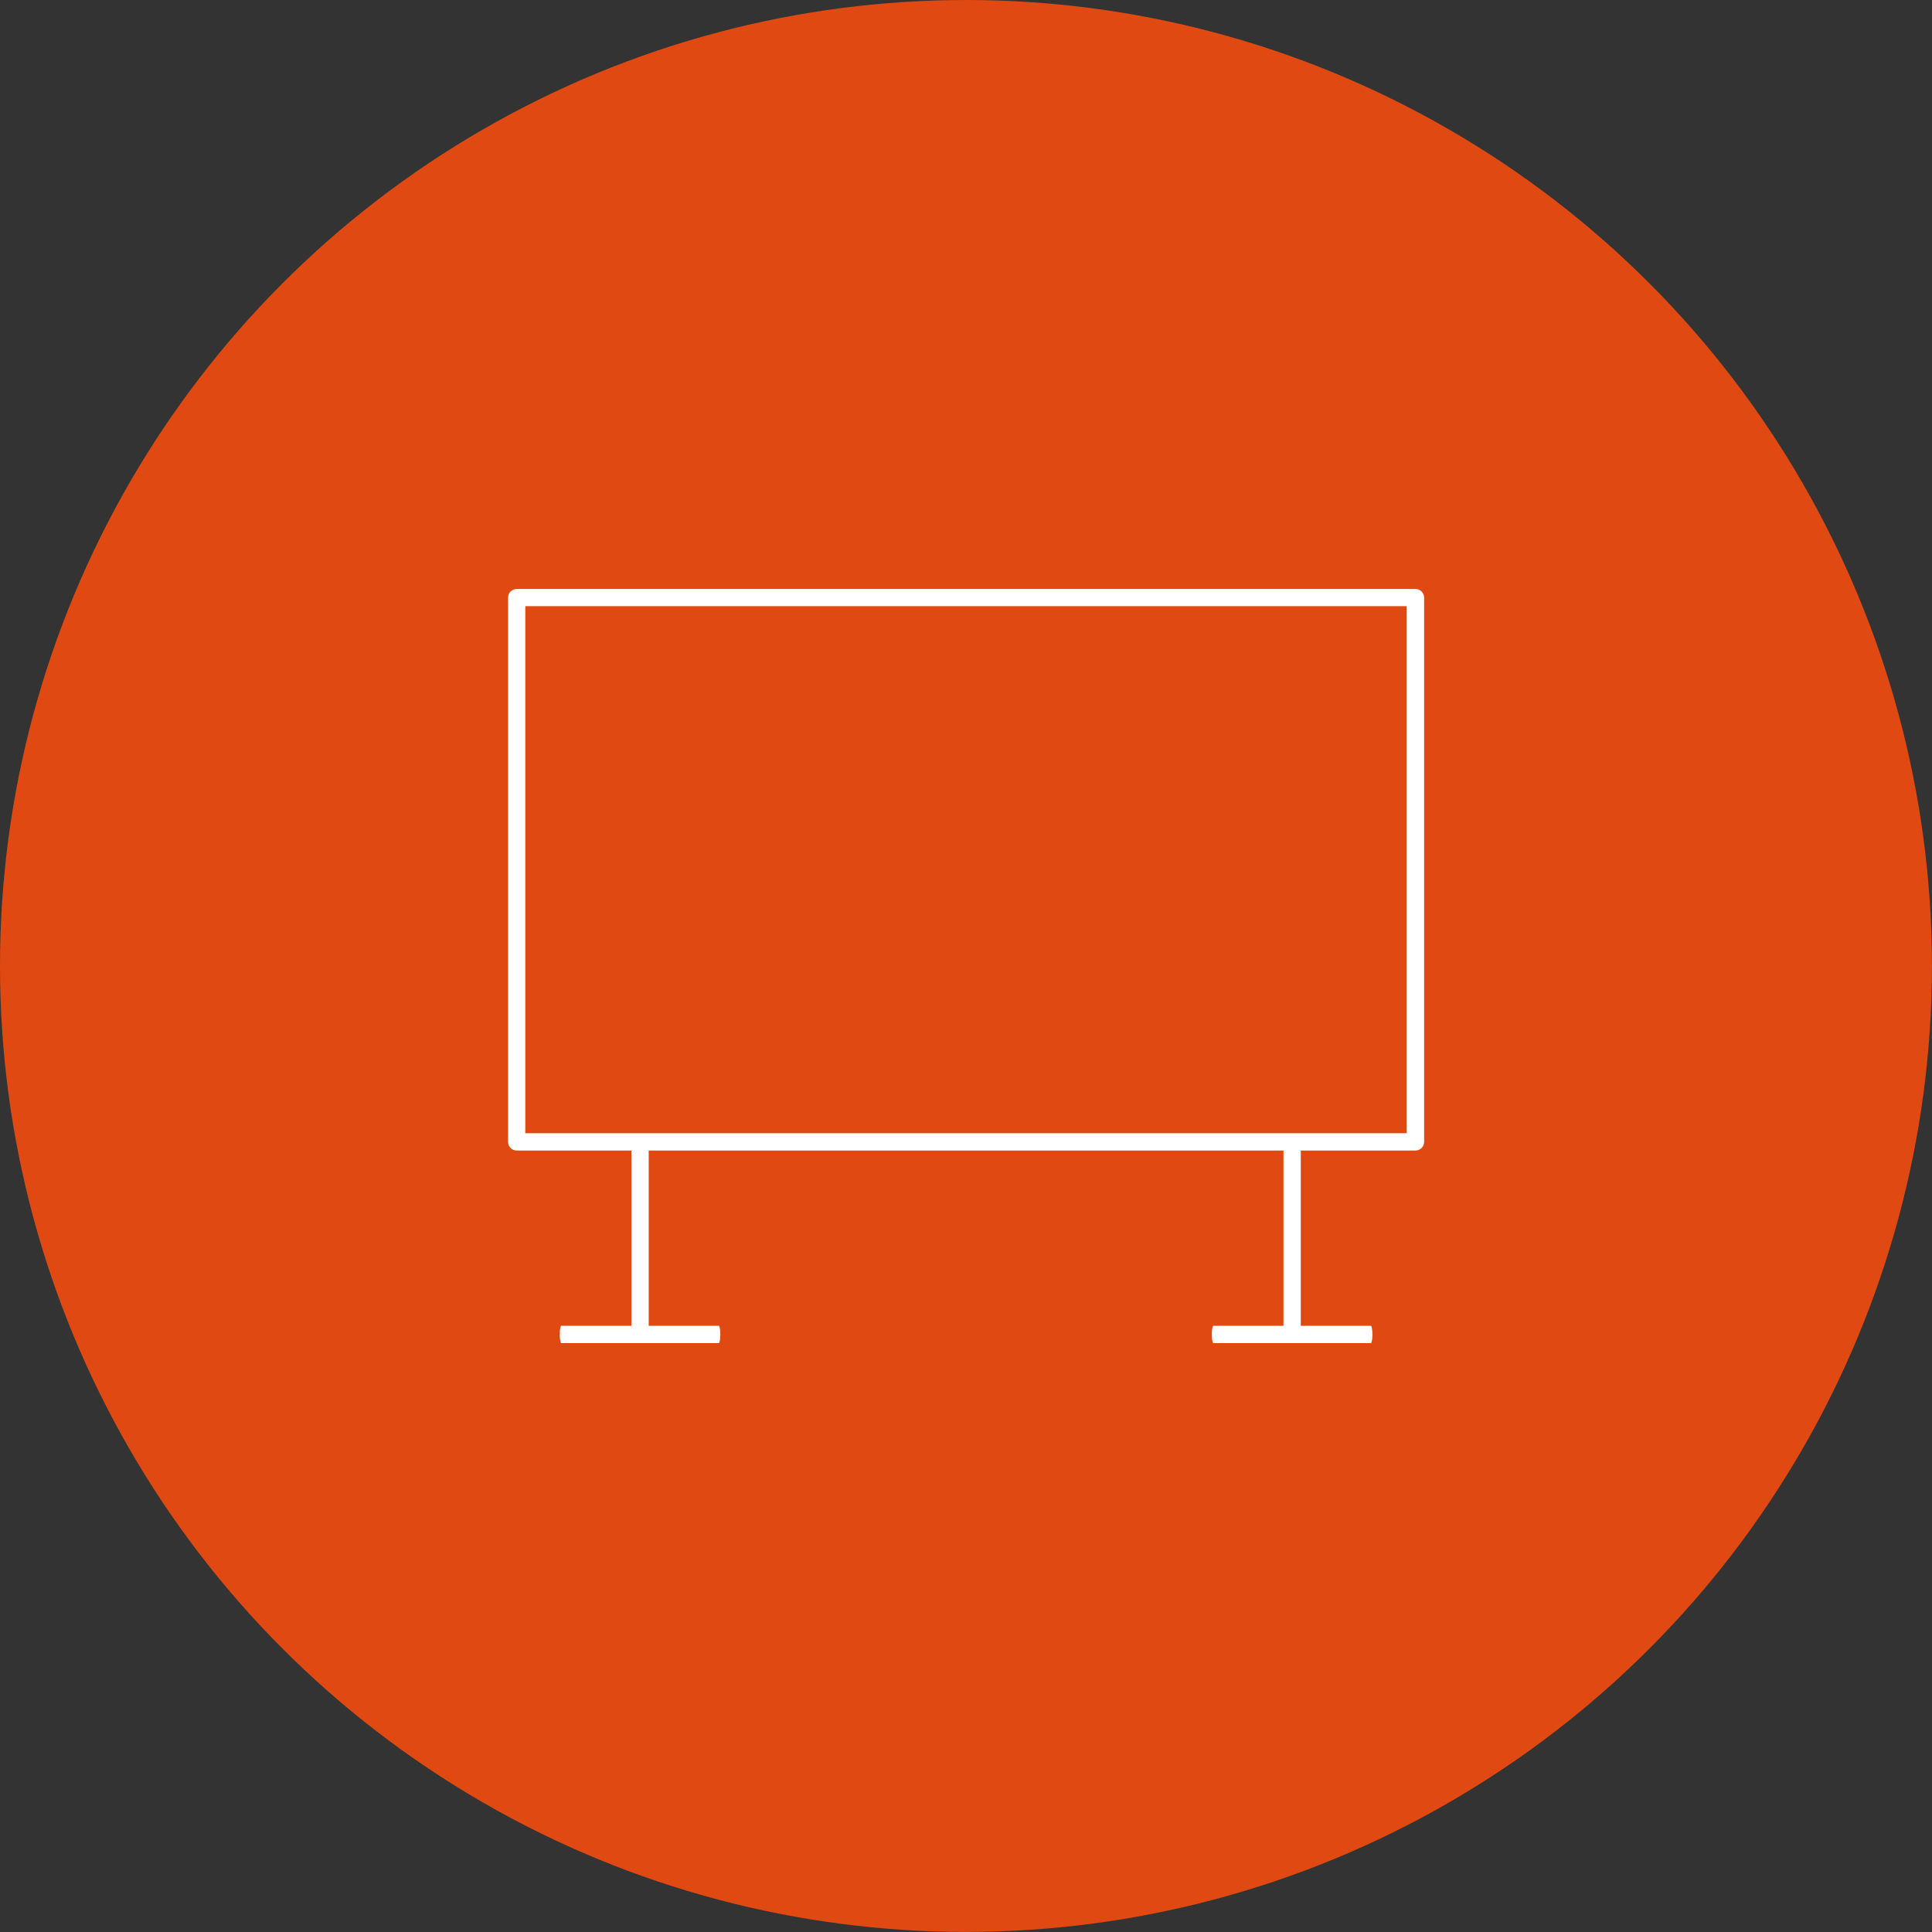 <?xml version="1.0" encoding="UTF-8"?>
<svg id="Calque_2" data-name="Calque 2" xmlns="http://www.w3.org/2000/svg" viewBox="0 0 245.47 245.47">
  <rect x="0" y="0" width="245.47" height="245.47" fill="#333333" stroke="none"/>
  <defs>
    <style>
      .cls-1 {
        fill: #fff;
      }

      .cls-2 {
        fill: #e04a12;
      }
    </style>
  </defs>
  <g id="Calque_1-2" data-name="Calque 1">
    <g>
      <circle class="cls-2" cx="122.73" cy="122.73" r="122.73"/>
      <path class="cls-1" d="m179.83,74.83h-114.18c-.61,0-1.1.49-1.1,1.1v69.15c0,.61.49,1.1,1.1,1.1h14.57v22.27h-8.9c-.11,0-.2.49-.2,1.1s.09,1.1.2,1.1h20c.11,0,.2-.49.2-1.1s-.09-1.1-.2-1.1h-8.9v-22.27h80.65v22.27h-8.9c-.11,0-.2.49-.2,1.1s.09,1.1.2,1.1h20c.11,0,.2-.49.2-1.1s-.09-1.1-.2-1.1h-8.9v-22.27h14.57c.61,0,1.1-.49,1.1-1.1v-69.15c0-.61-.49-1.1-1.1-1.1Zm-1.1,69.15h-111.99v-66.96h111.99v66.96Z"/>
    </g>
  </g>
</svg>